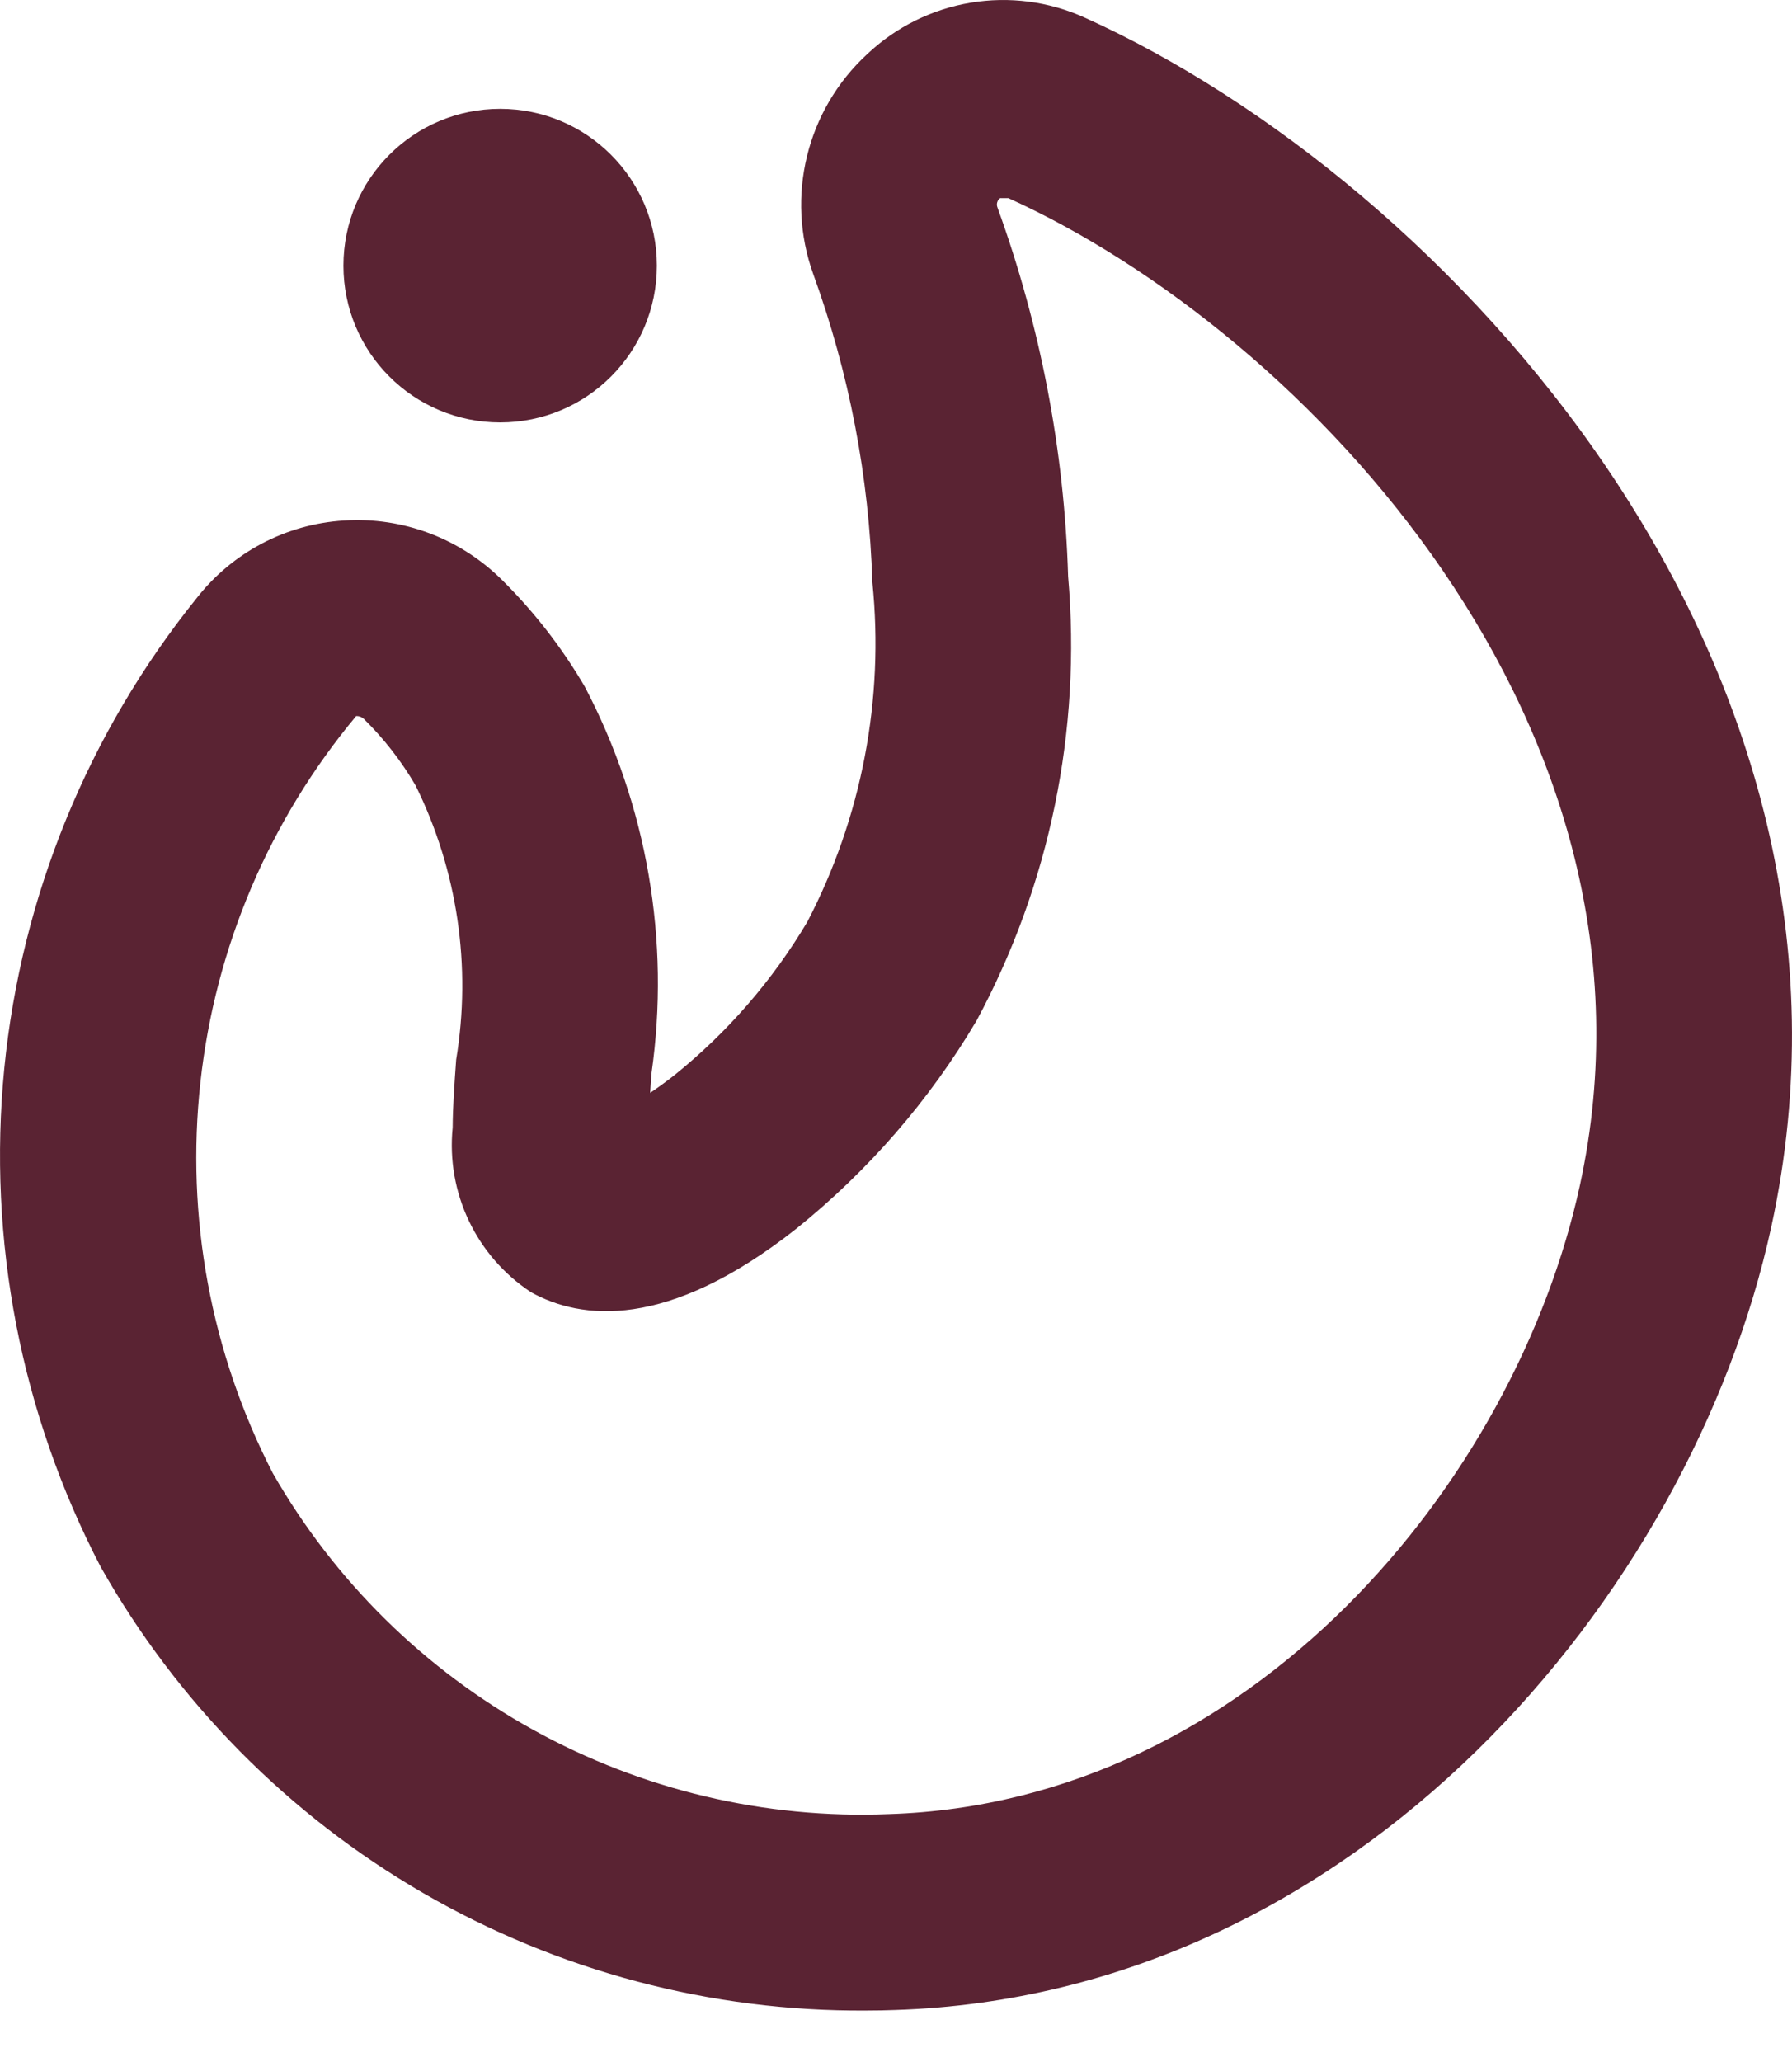 <svg width="20" height="23" viewBox="0 0 20 23" fill="none" xmlns="http://www.w3.org/2000/svg">
<path d="M2.193 6.674C0.983 8.176 0.238 9.998 0.048 11.916C-0.141 13.836 0.233 15.768 1.124 17.478C1.978 18.99 3.221 20.246 4.724 21.116C6.227 21.986 7.936 22.439 9.672 22.426C9.777 22.426 9.884 22.424 9.989 22.42C15.14 22.256 18.871 17.799 19.768 13.689C21.14 7.395 16.142 2.022 12.116 0.201C11.296 -0.175 10.33 -0.014 9.675 0.607C9.002 1.229 8.766 2.194 9.076 3.056C9.477 4.159 9.7 5.32 9.736 6.493C9.87 7.801 9.617 9.118 9.01 10.283C8.622 10.936 8.121 11.514 7.529 11.991C7.43 12.069 7.338 12.135 7.256 12.19C7.26 12.12 7.266 12.049 7.271 11.974C7.483 10.493 7.222 8.983 6.527 7.66C6.272 7.224 5.962 6.825 5.604 6.47C5.137 6.006 4.495 5.763 3.838 5.806C3.191 5.846 2.592 6.162 2.193 6.674ZM3.976 7.987H3.983C4.013 7.987 4.041 8 4.062 8.02C4.286 8.241 4.48 8.49 4.638 8.761C5.106 9.708 5.264 10.778 5.091 11.82C5.071 12.098 5.053 12.351 5.052 12.578V12.577C4.979 13.305 5.316 14.012 5.927 14.414C6.479 14.72 7.44 14.846 8.884 13.708C9.689 13.061 10.373 12.274 10.899 11.385C11.716 9.869 12.071 8.146 11.921 6.43C11.879 5.025 11.612 3.637 11.133 2.316C11.117 2.279 11.129 2.234 11.162 2.21H11.254C14.572 3.712 18.745 8.123 17.632 13.225C16.912 16.527 13.965 20.107 9.921 20.235H9.92C8.536 20.291 7.163 19.965 5.951 19.295C4.739 18.625 3.734 17.636 3.045 16.433C2.352 15.09 2.071 13.572 2.237 12.07C2.402 10.567 3.007 9.147 3.975 7.987L3.976 7.987Z" fill="#5A2333"/>
<path d="M7.331 2.963C7.331 3.93 6.549 4.712 5.582 4.712C4.616 4.712 3.833 3.93 3.833 2.963C3.833 1.997 4.616 1.214 5.582 1.214C6.549 1.214 7.331 1.997 7.331 2.963Z" fill="#5A2333"/>
</svg>
